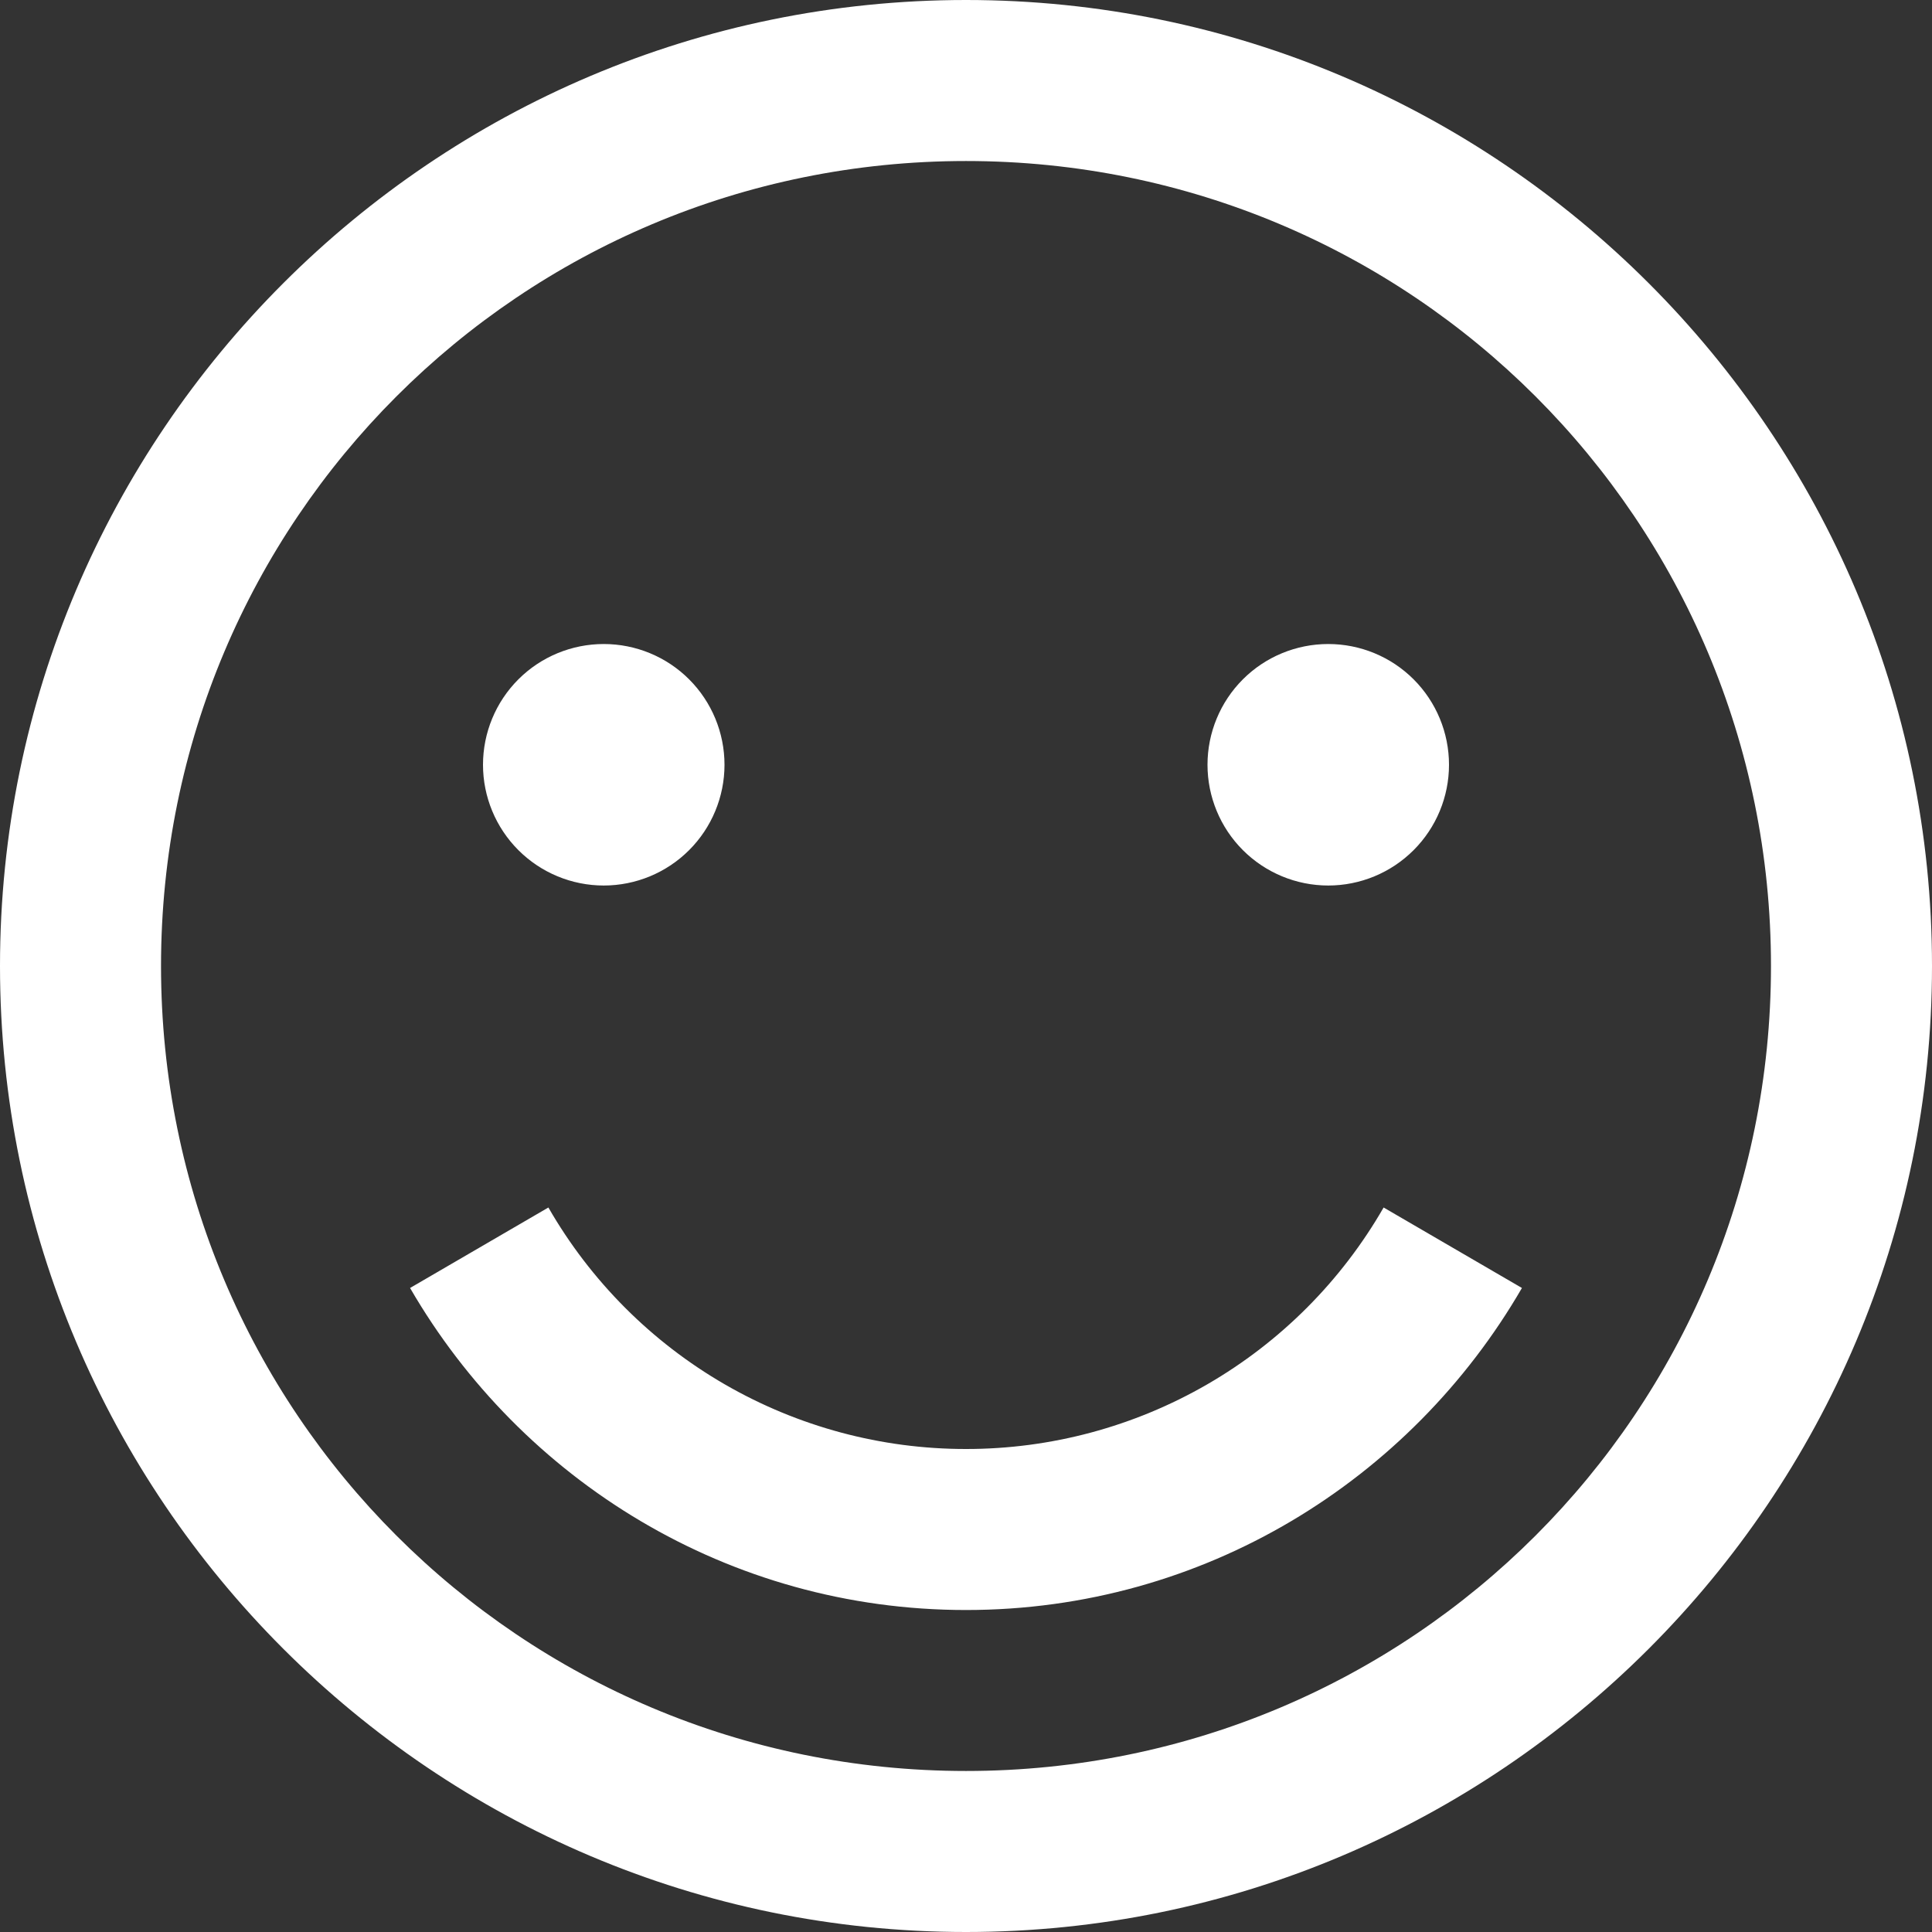 <?xml version="1.0" encoding="UTF-8"?> <svg xmlns="http://www.w3.org/2000/svg" width="32" height="32" viewBox="0 0 32 32" fill="none"><rect x="0" y="0" width="32" height="32" fill="#333333" stroke="none"/><path d="M16 0C7.177 0 0 7.177 0 16C0 24.823 7.177 32 16 32C24.823 32 32 24.823 32 16C32 7.177 24.823 0 16 0ZM16 2.667C23.38 2.667 29.333 8.62 29.333 16C29.333 23.38 23.38 29.333 16 29.333C8.62 29.333 2.667 23.38 2.667 16C2.667 8.62 8.62 2.667 16 2.667ZM10 10.667C9.47 10.667 8.961 10.877 8.586 11.252C8.211 11.627 8 12.136 8 12.667C8 13.197 8.211 13.706 8.586 14.081C8.961 14.456 9.47 14.667 10 14.667C10.53 14.667 11.039 14.456 11.414 14.081C11.789 13.706 12 13.197 12 12.667C12 12.136 11.789 11.627 11.414 11.252C11.039 10.877 10.53 10.667 10 10.667ZM22 10.667C21.47 10.667 20.961 10.877 20.586 11.252C20.211 11.627 20 12.136 20 12.667C20 13.197 20.211 13.706 20.586 14.081C20.961 14.456 21.47 14.667 22 14.667C22.53 14.667 23.039 14.456 23.414 14.081C23.789 13.706 24 13.197 24 12.667C24 12.136 23.789 11.627 23.414 11.252C23.039 10.877 22.53 10.667 22 10.667ZM9.083 20L6.792 21.333C8.636 24.516 12.063 26.667 16 26.667C19.937 26.667 23.364 24.516 25.208 21.333L22.917 20C22.218 21.216 21.21 22.227 19.996 22.929C18.781 23.631 17.403 24.001 16 24C14.597 24.001 13.219 23.631 12.004 22.929C10.79 22.227 9.782 21.216 9.083 20Z" fill="white"></path></svg> 